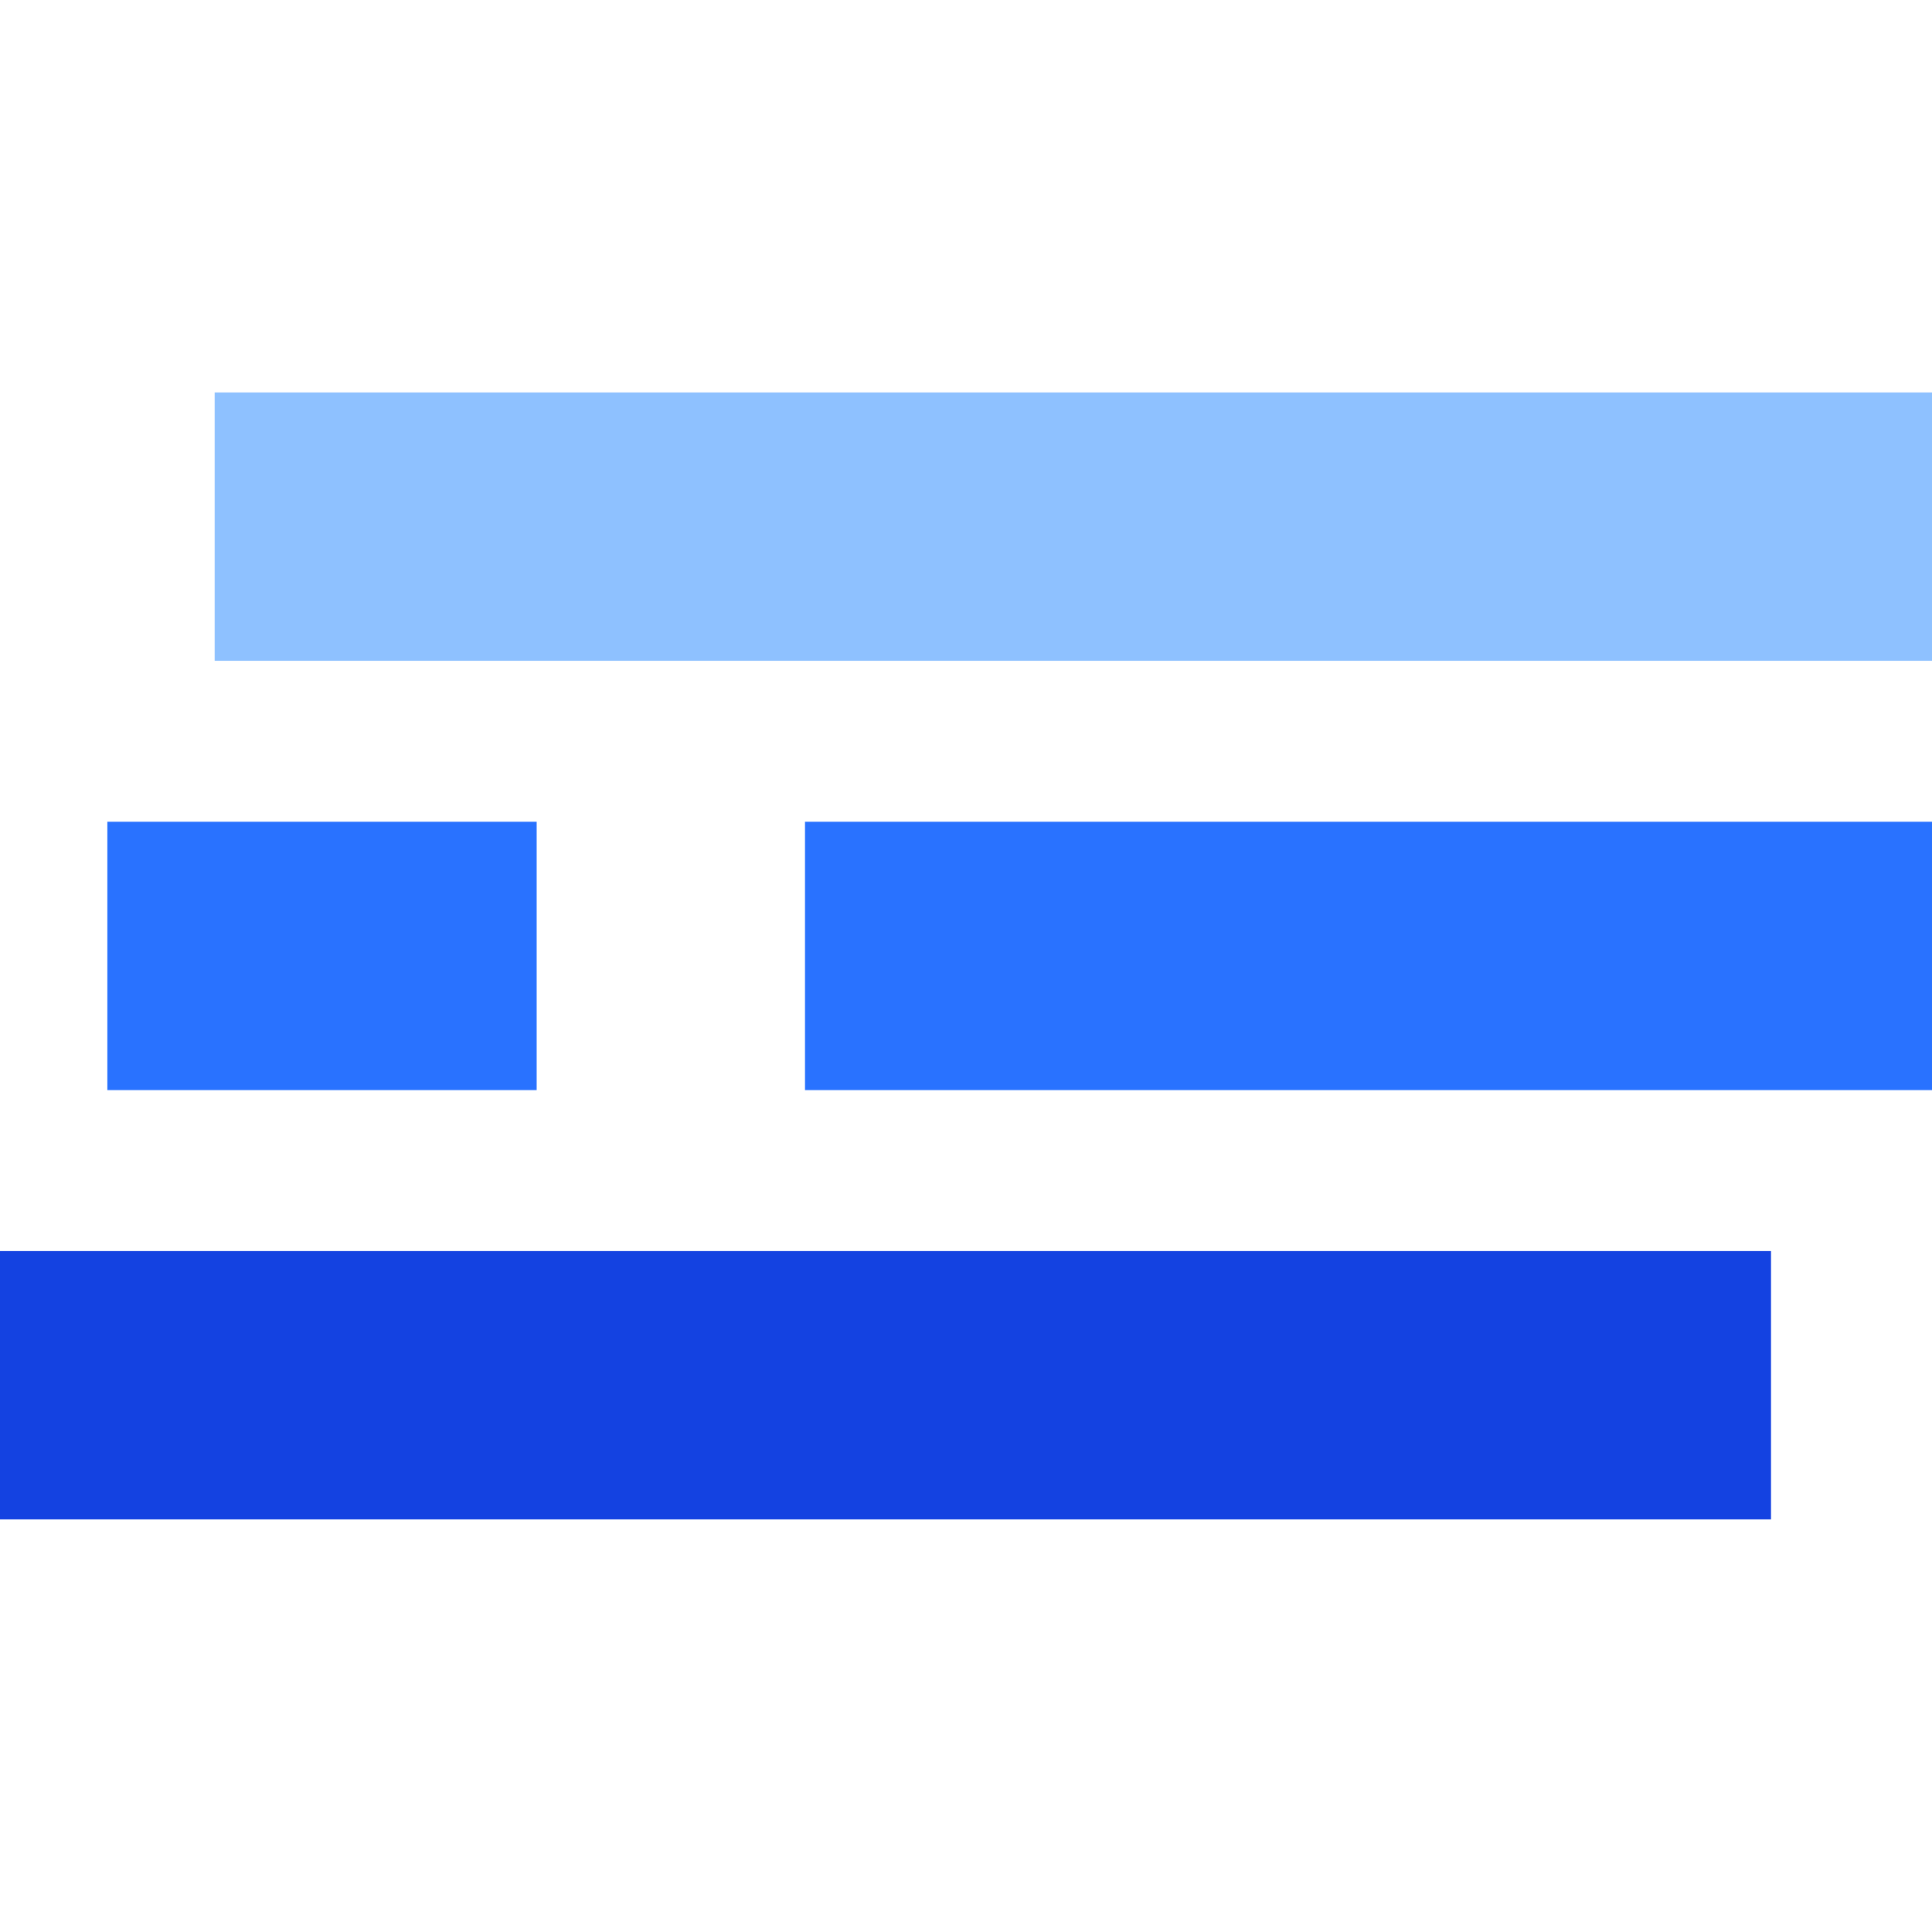 <svg width="64" height="64" viewBox="0 0 64 64" fill="none" xmlns="http://www.w3.org/2000/svg">
<g clip-path="url(#clip0_438_4673)">
<path d="M64 13L7.111 13L7.111 21.889L64 21.889V13Z" fill="#8EC1FF"/>
<path d="M17.778 27.222H3.556L3.556 36.111H17.778V27.222Z" fill="#2972FF"/>
<path d="M64 27.222L26.667 27.222V36.111H64V27.222Z" fill="#2972FF"/>
<path d="M58.667 41.444L0 41.444L0 50.333H58.667V41.444Z" fill="#1442E1"/>
</g>
<defs>
<clipPath id="clip0_438_4673">
<rect width="64" height="64" fill="white"/>
</clipPath>
</defs>
</svg>
